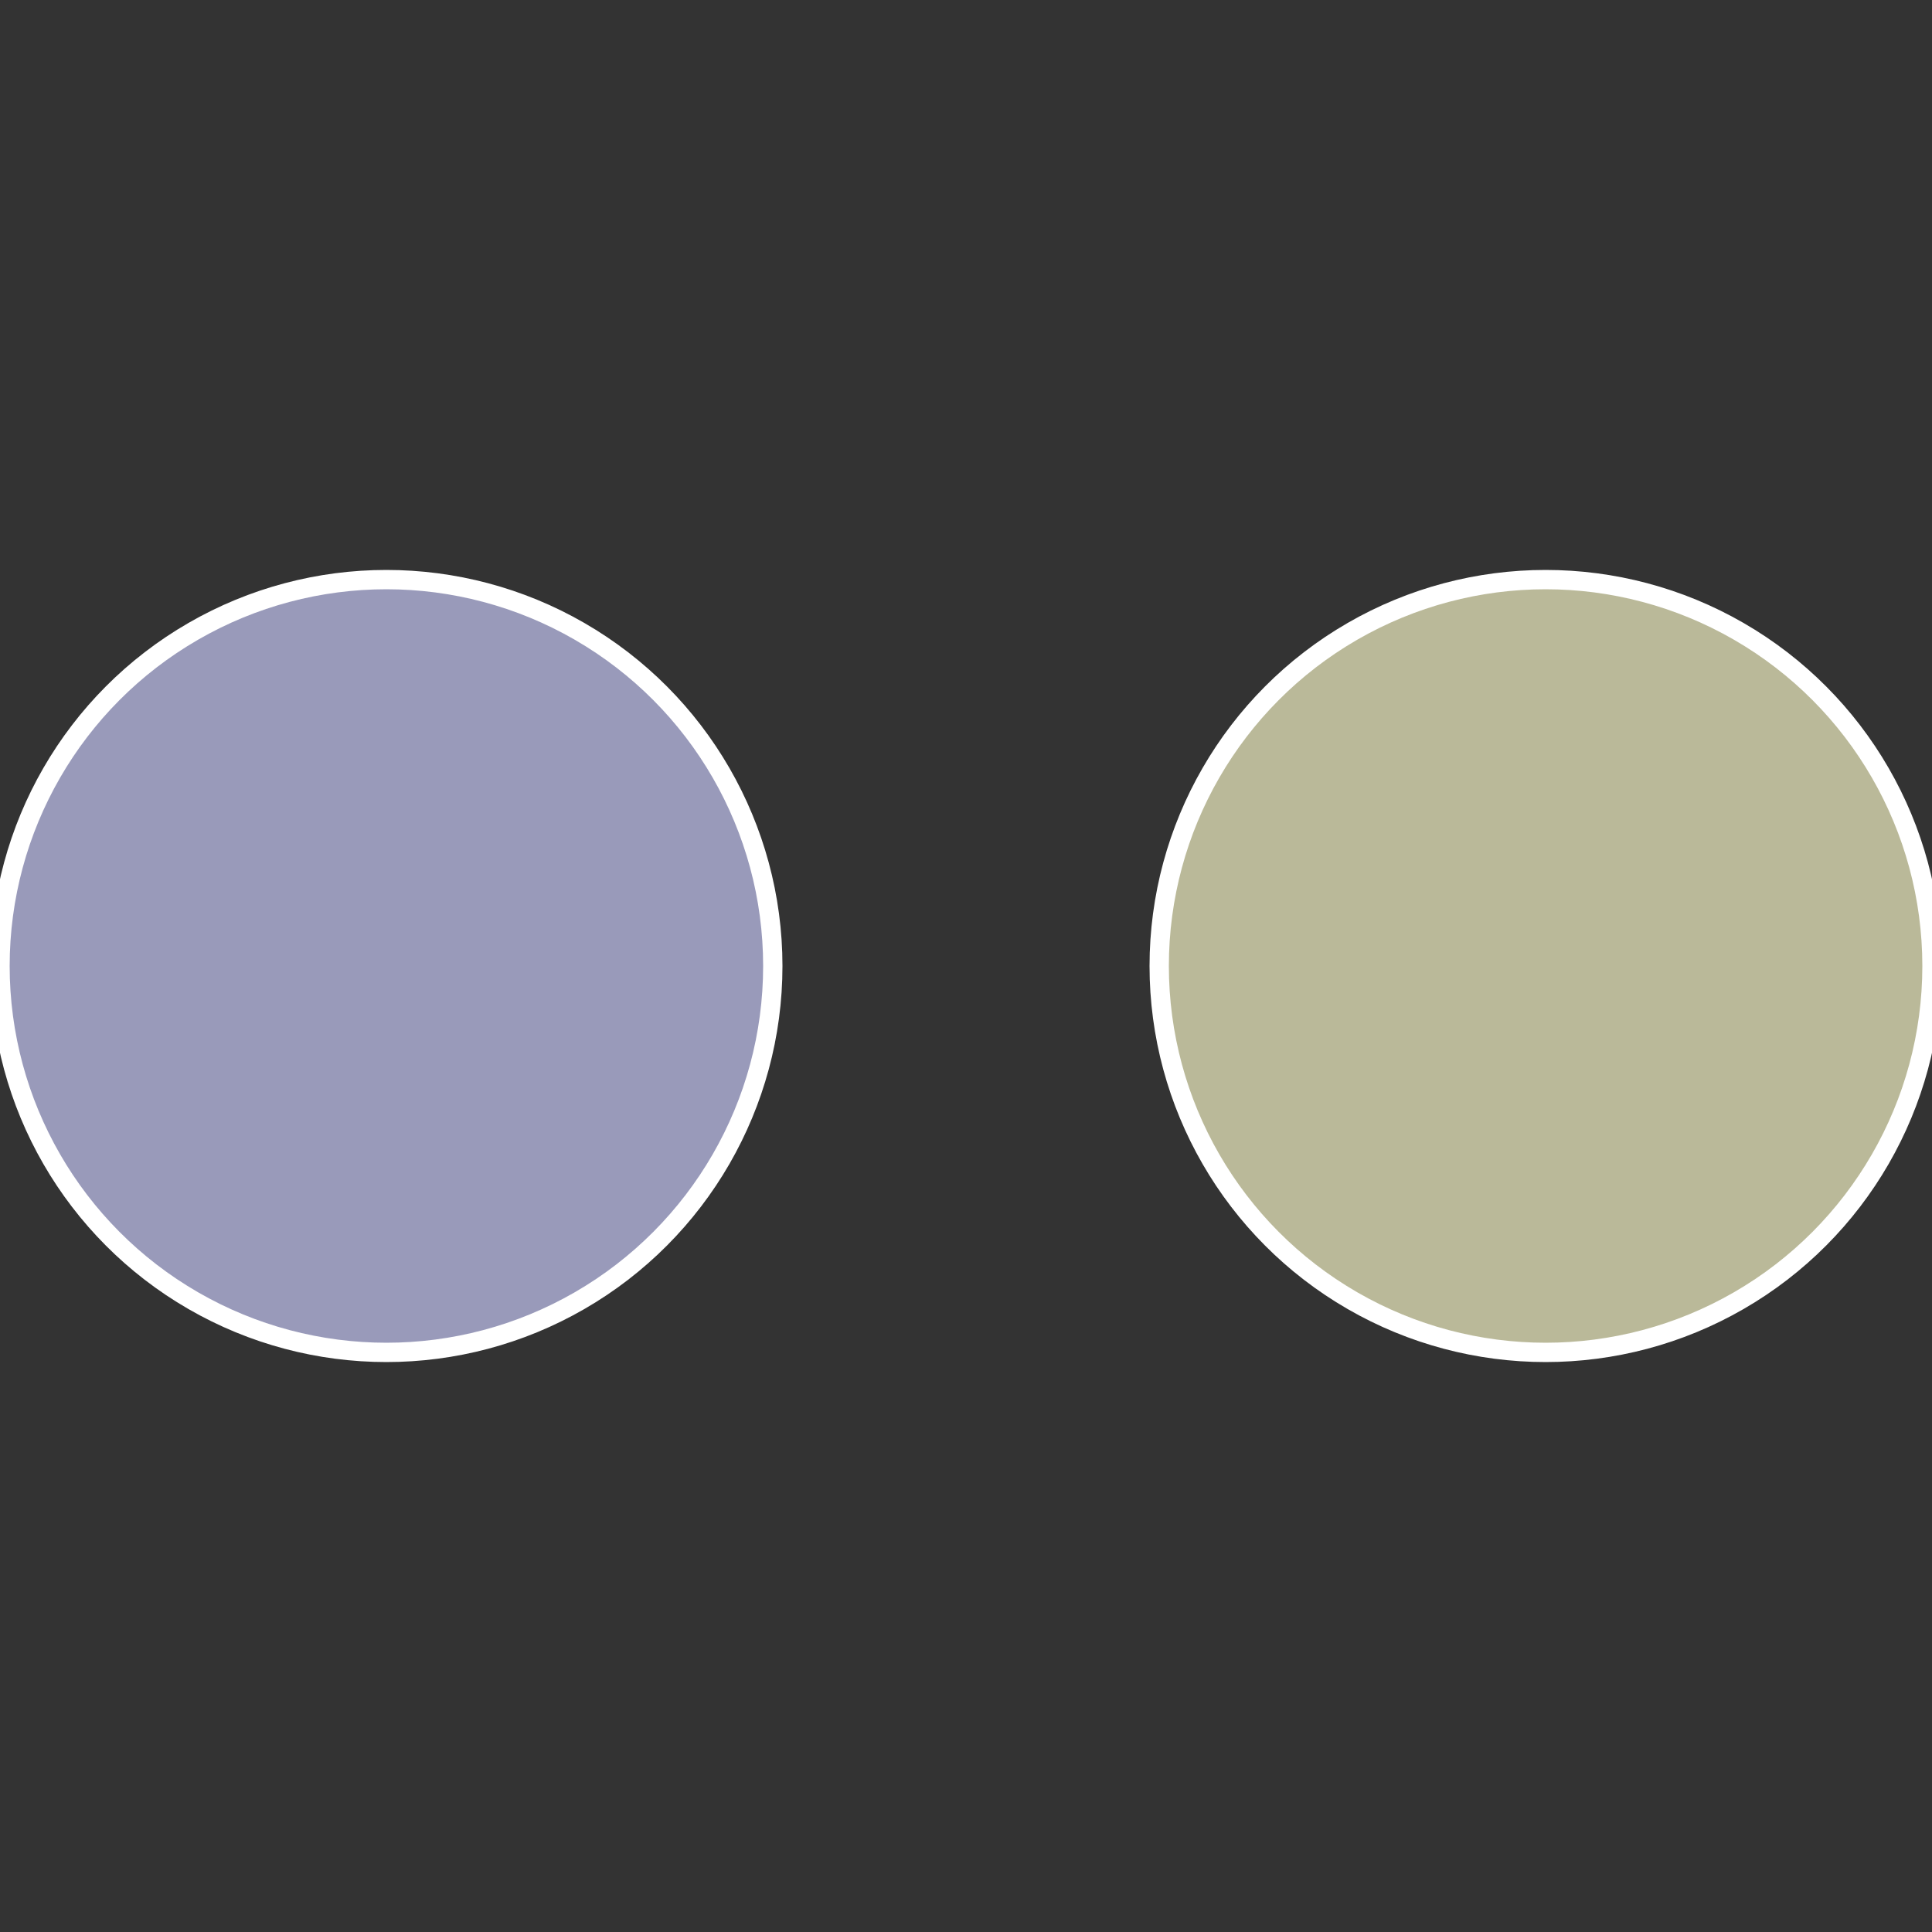 <?xml version="1.0" standalone="no"?>
<svg width="500" height="500" viewBox="-1 -1 2 2" xmlns="http://www.w3.org/2000/svg">
 
                <rect x="-1" y="-1" width="2" height="2" fill="#333333" stroke="none"/>
 
                <circle cx="0.6" cy="0" r="0.4" fill="#bab999" stroke="#fff" stroke-width="1%" />
             
                <circle cx="-0.6" cy="7.3478807948841E-17" r="0.4" fill="#999aba" stroke="#fff" stroke-width="1%" />
            </svg>
